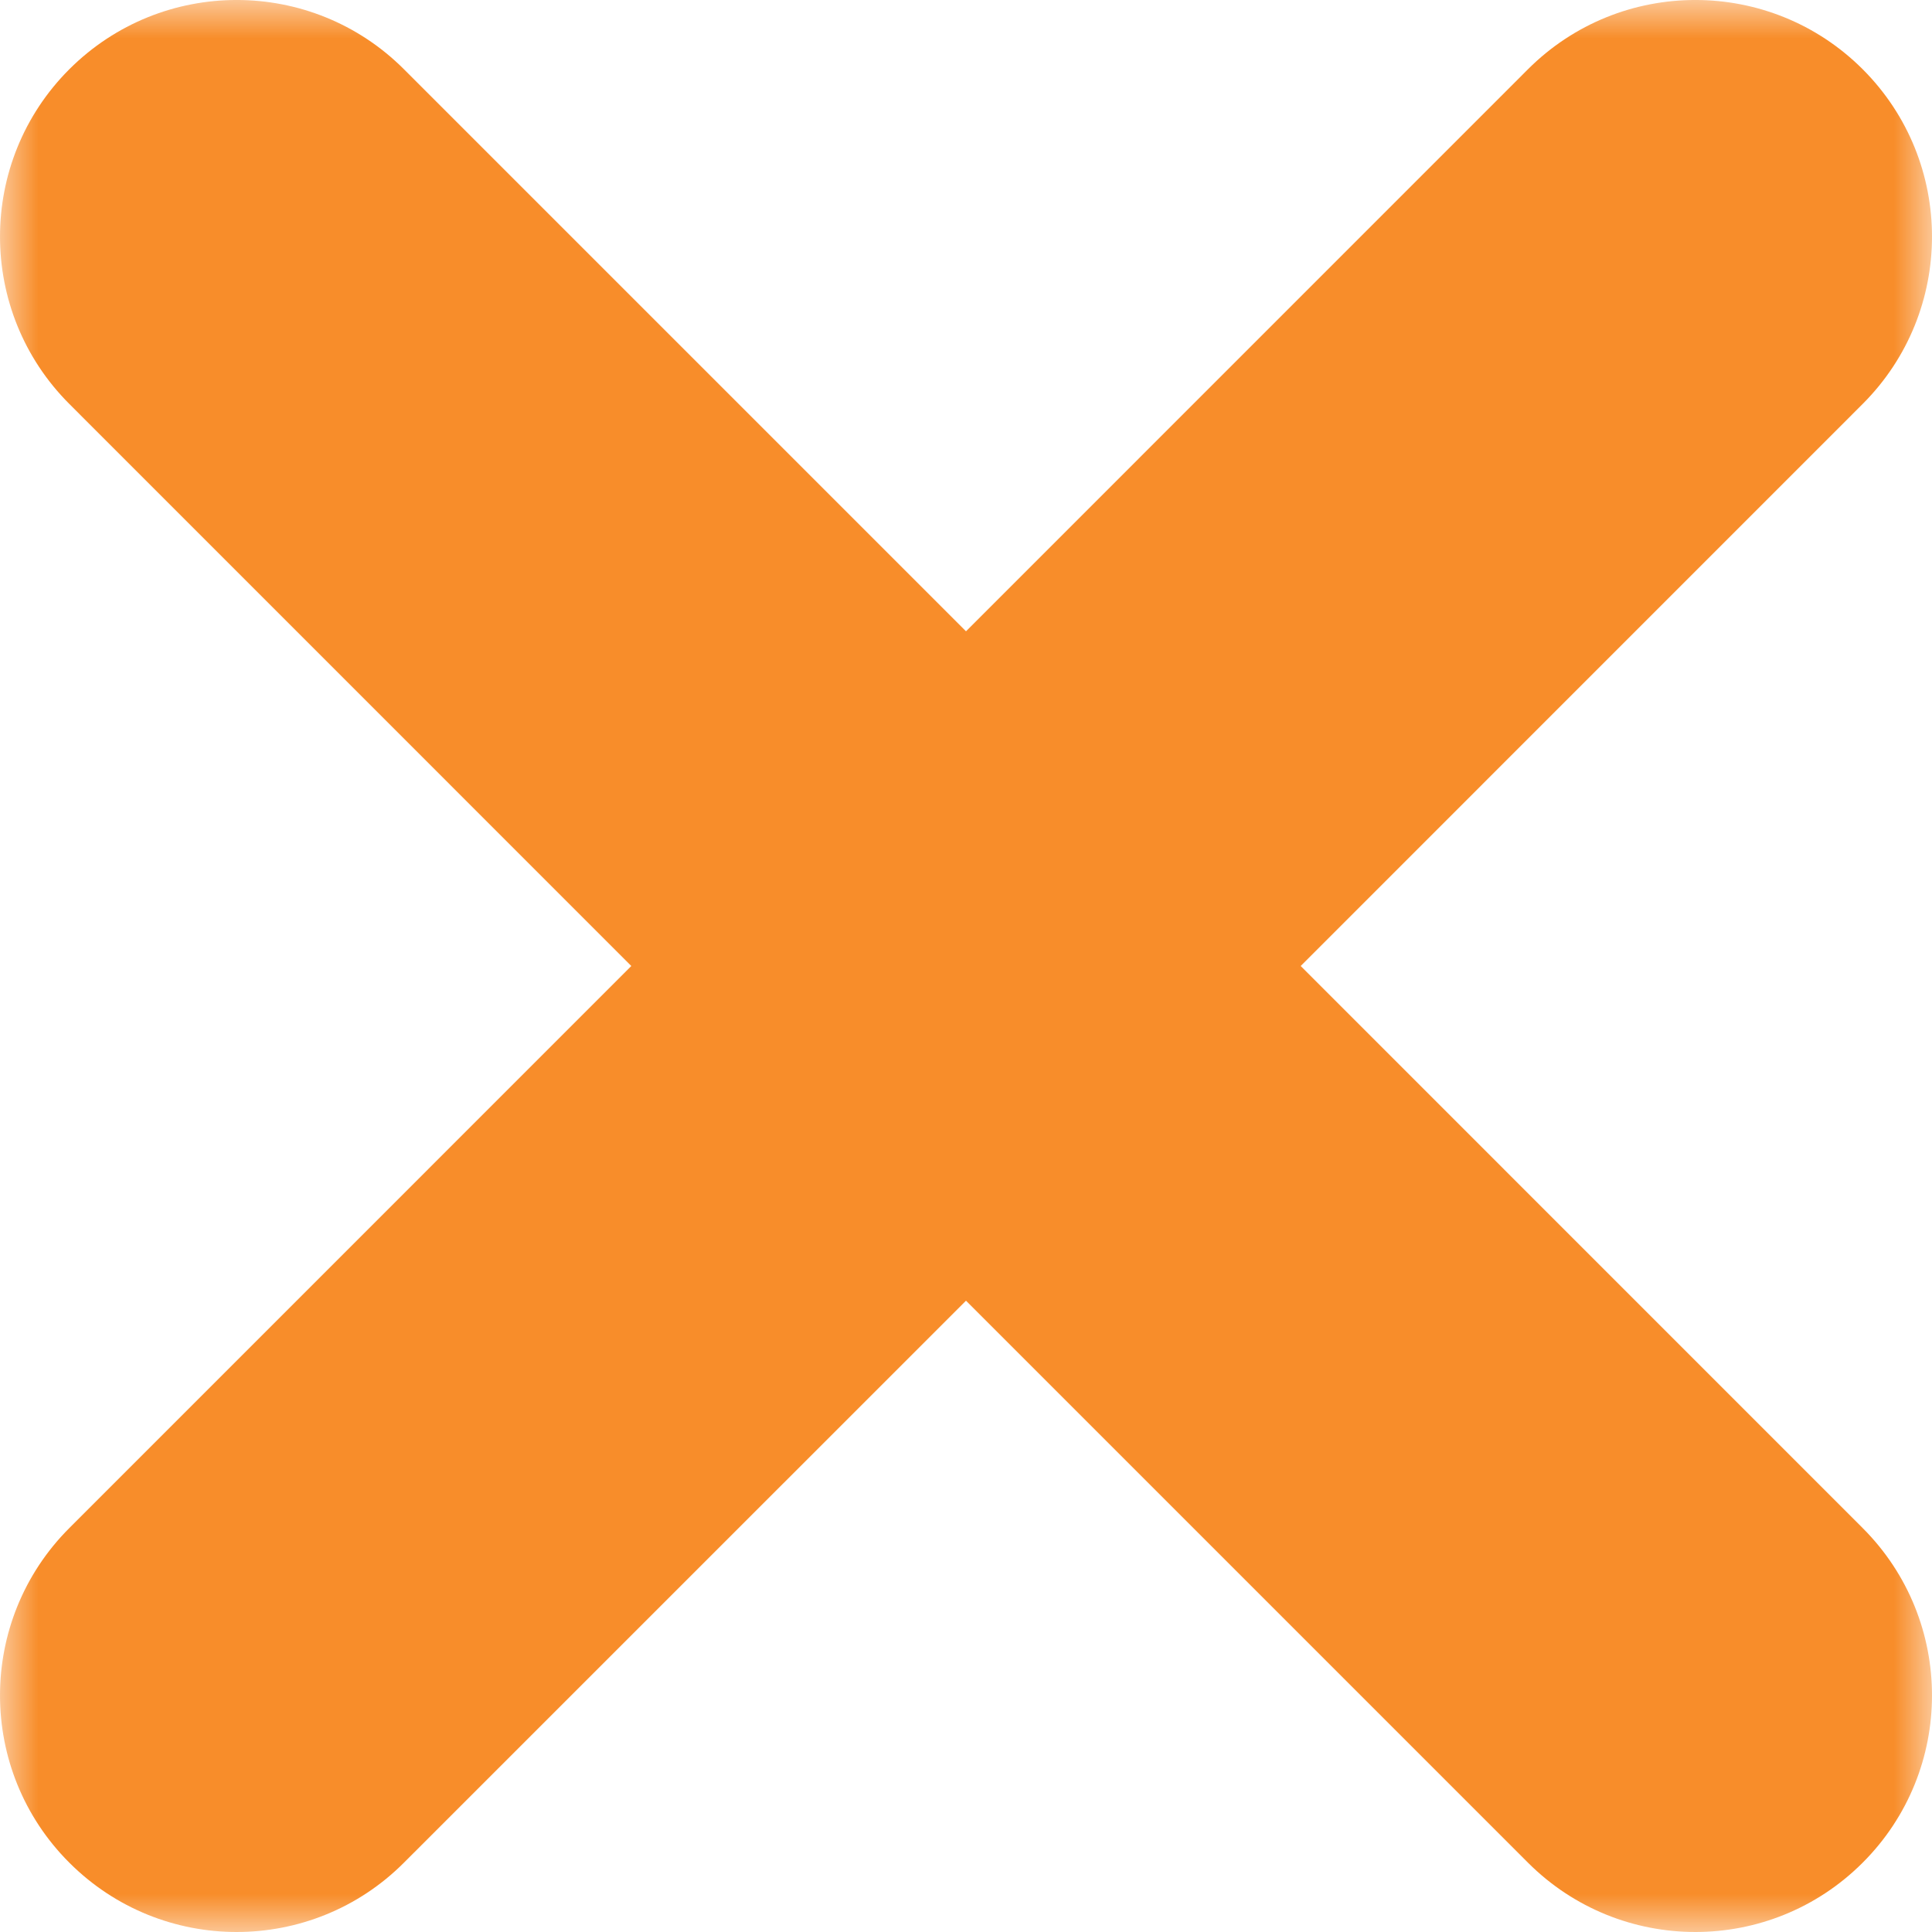 <svg width="25" height="25" viewBox="0 0 25 25" fill="none" xmlns="http://www.w3.org/2000/svg">
<mask id="mask0_0_33" style="mask-type:alpha" maskUnits="userSpaceOnUse" x="0" y="0" width="25" height="25">
<path fill-rule="evenodd" clip-rule="evenodd" d="M0 0H25V25H0V0Z" fill="white"/>
</mask>
<g mask="url(#mask0_0_33)">
<path fill-rule="evenodd" clip-rule="evenodd" d="M16.831 12.5L24.103 5.227C25.299 4.031 25.299 2.092 24.103 0.896C22.907 -0.299 20.968 -0.299 19.772 0.896L12.5 8.169L5.227 0.896C4.032 -0.299 2.094 -0.299 0.897 0.896C-0.299 2.092 -0.299 4.031 0.897 5.227L8.169 12.5L0.897 19.773C-0.299 20.969 -0.299 22.908 0.897 24.103C1.495 24.701 2.279 25 3.062 25C3.846 25 4.63 24.701 5.227 24.103L12.5 16.831L19.772 24.103C20.37 24.701 21.154 25 21.938 25C22.721 25 23.505 24.701 24.103 24.103C25.299 22.908 25.299 20.969 24.103 19.773L16.831 12.5Z" fill="#F88D2A"/>
</g>
</svg>
